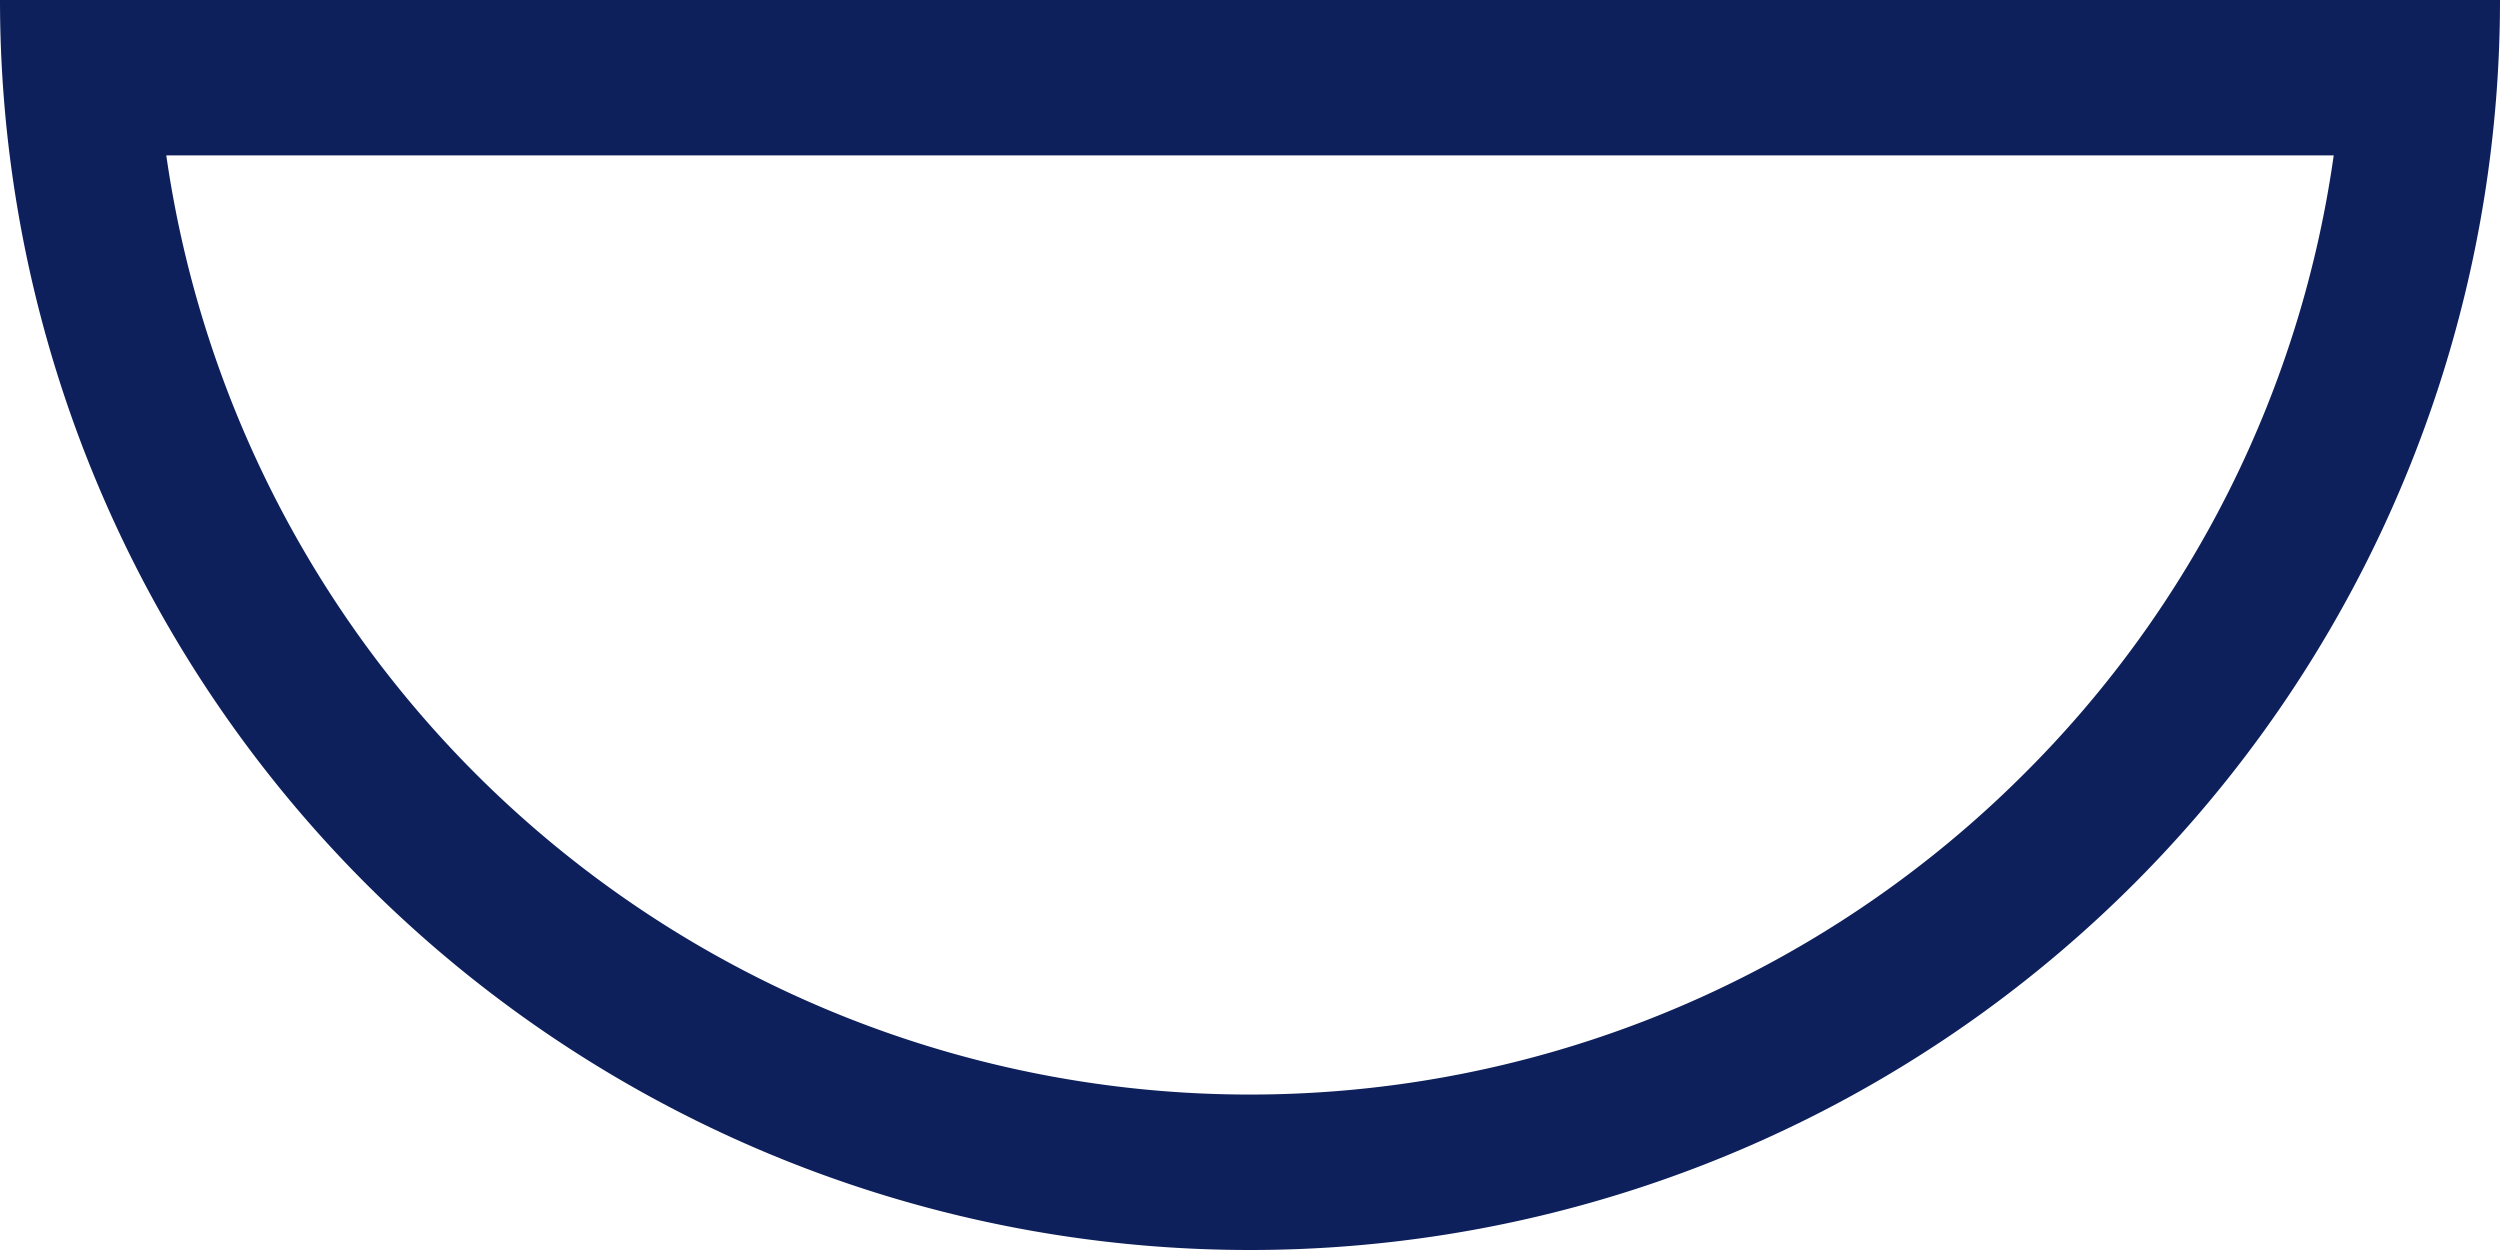 <?xml version="1.0" encoding="UTF-8" standalone="no"?>
<svg
   width="32.172"
   height="16.086"
   viewBox="0 0 32.172 16.086"
   version="1.1"
   id="svg6"
   sodipodi:docname="burger-mobile-bowl.svg"
   inkscape:version="1.2 (dc2aeda, 2022-05-15)"
   xmlns:inkscape="http://www.inkscape.org/namespaces/inkscape"
   xmlns:sodipodi="http://sodipodi.sourceforge.net/DTD/sodipodi-0.dtd"
   xmlns="http://www.w3.org/2000/svg"
   xmlns:svg="http://www.w3.org/2000/svg">
  <defs
     id="defs10" />
  <sodipodi:namedview
     id="namedview8"
     pagecolor="#ffffff"
     bordercolor="#666666"
     borderopacity="1.0"
     inkscape:showpageshadow="2"
     inkscape:pageopacity="0.0"
     inkscape:pagecheckerboard="0"
     inkscape:deskcolor="#d1d1d1"
     showgrid="false"
     inkscape:zoom="18.295472"
     inkscape:cx="14.566446"
     inkscape:cy="2.459625"
     inkscape:window-width="1322"
     inkscape:window-height="1012"
     inkscape:window-x="0"
     inkscape:window-y="25"
     inkscape:window-maximized="0"
     inkscape:current-layer="svg6" />
  <g
     id="burger"
     transform="translate(-10.414,-21.268)">
    <path
       id="Pfad_5"
       data-name="Pfad 5"
       d="m 2.14,30.5 a 14.088,14.088 0 0 0 23.906,7.96 13.98,13.98 0 0 0 3.986,-7.96 H 2.14 M 0,28.5 H 32.172 A 16.086,16.086 0 0 1 0,28.5 Z"
       transform="translate(10.414,-7.232)"
       fill="#0e205b" />
  </g>
</svg>
